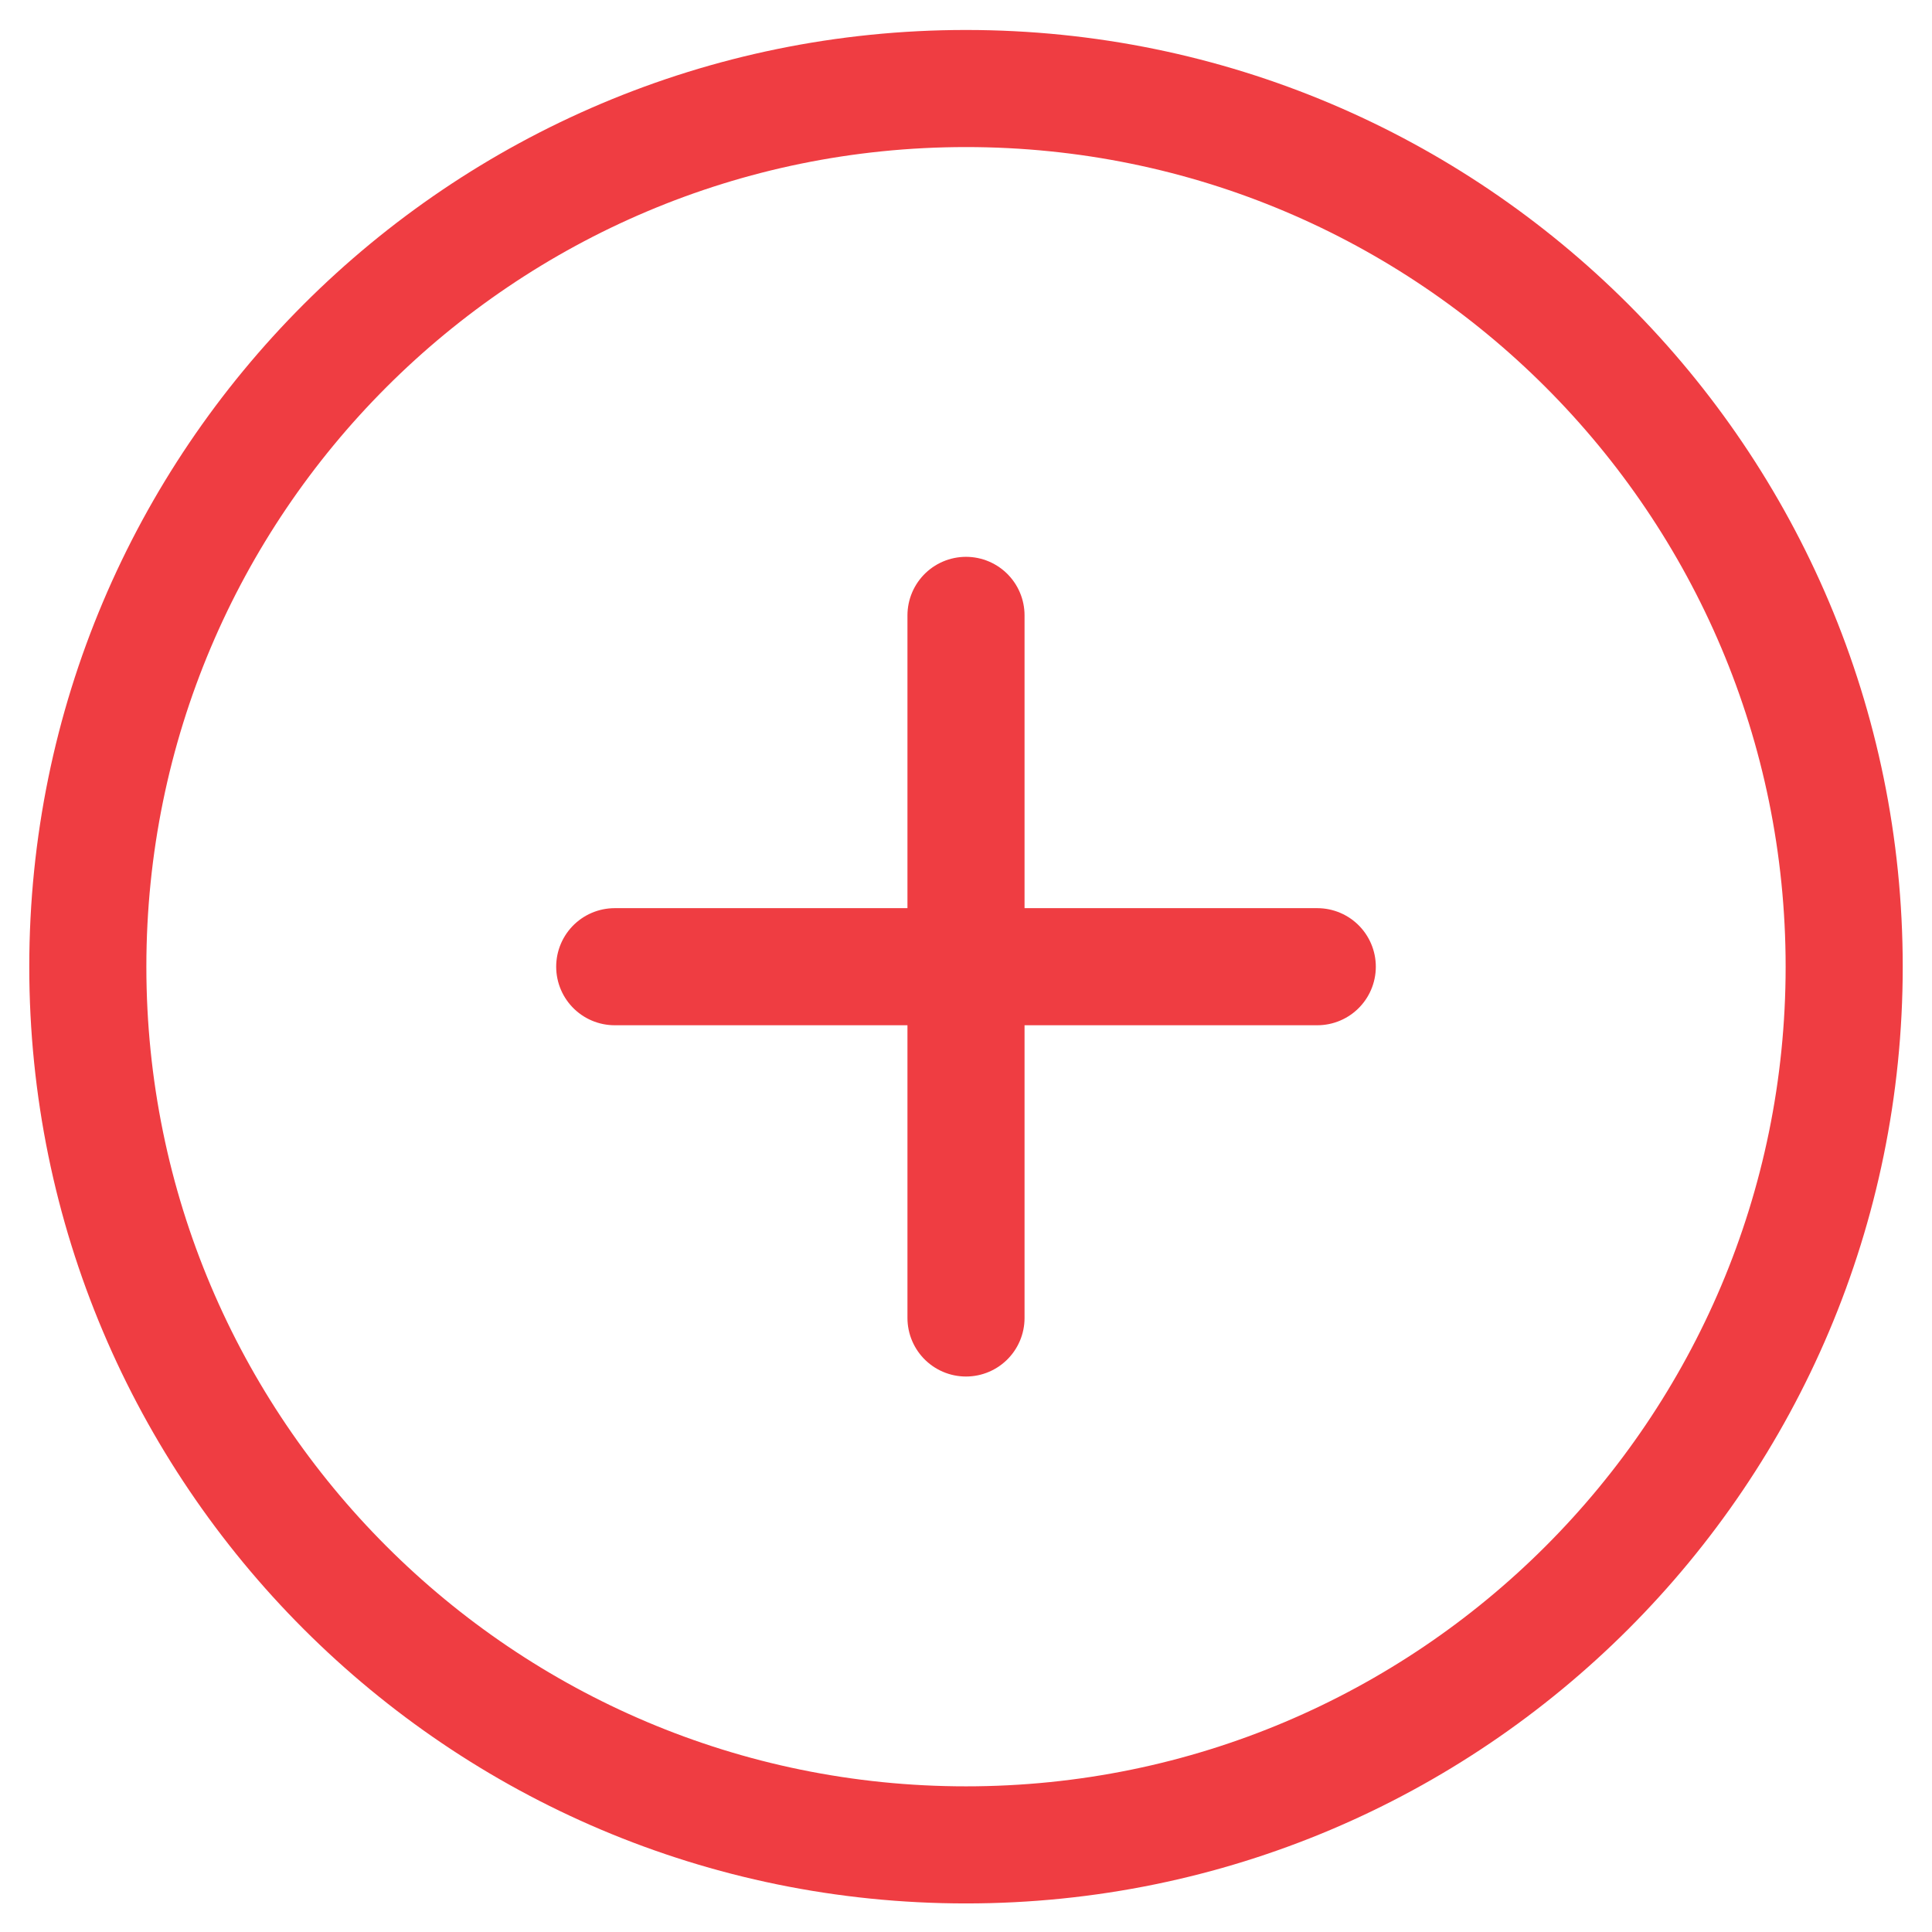 <svg width="33" height="33" alt="Picto Plus" viewBox="0 0 33 33" fill="none" xmlns="http://www.w3.org/2000/svg">
<path d="M16.5 10.511V22.512M10.5 16.512H22.5M31.5 16.512C31.5 24.796 24.784 31.512 16.5 31.512C8.216 31.512 1.5 24.796 1.5 16.512C1.5 8.227 8.216 1.512 16.5 1.512C24.784 1.512 31.5 8.227 31.5 16.512Z" stroke="#EF3D42" stroke-width="2" stroke-linecap="round" stroke-linejoin="round"/>
</svg>
